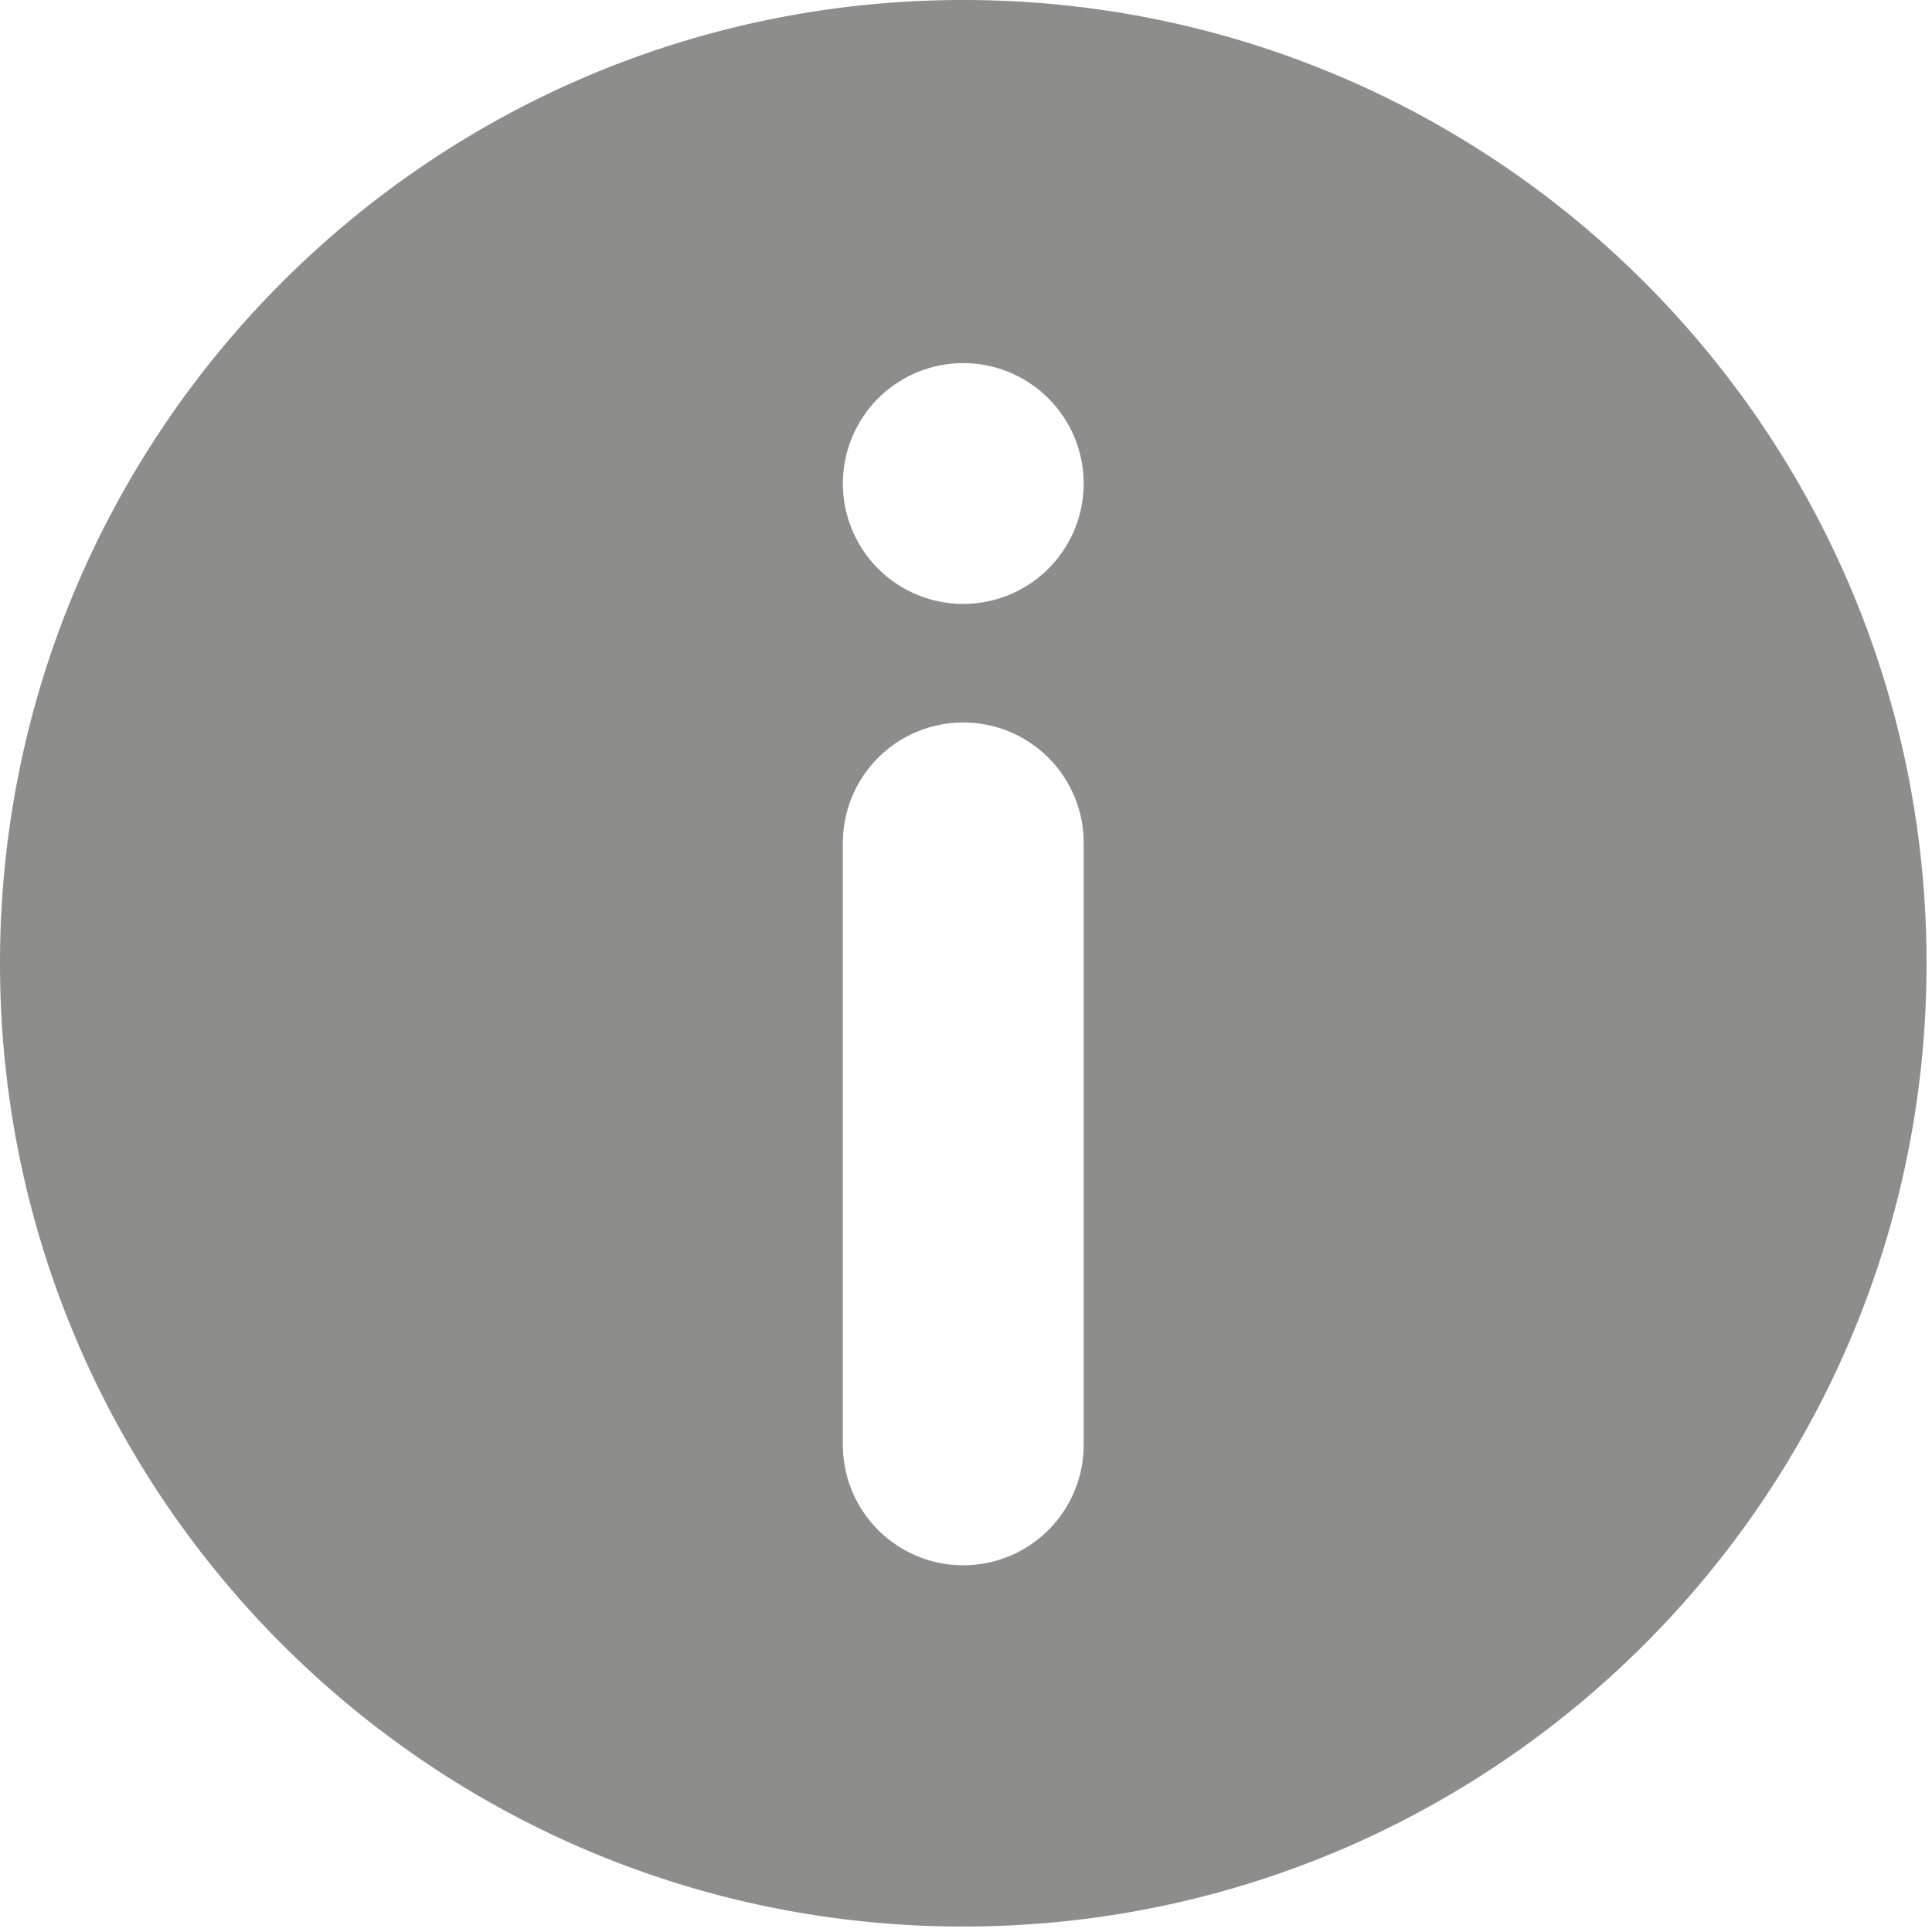 <svg xmlns="http://www.w3.org/2000/svg" width="22" height="22"><path fill="#1D1D1B" d="M10.969 0C4.911 0 0 4.911 0 10.969c0 6.057 4.911 10.969 10.969 10.969 6.057 0 10.969-4.912 10.969-10.969C21.938 4.911 17.025 0 10.969 0zm1.371 16.453a1.371 1.371 0 0 1-2.742 0V9.598a1.371 1.371 0 0 1 2.742 0v6.855zm-1.371-9.576a1.371 1.371 0 1 1 0-2.742 1.371 1.371 0 0 1 0 2.742z" opacity=".5"/></svg>